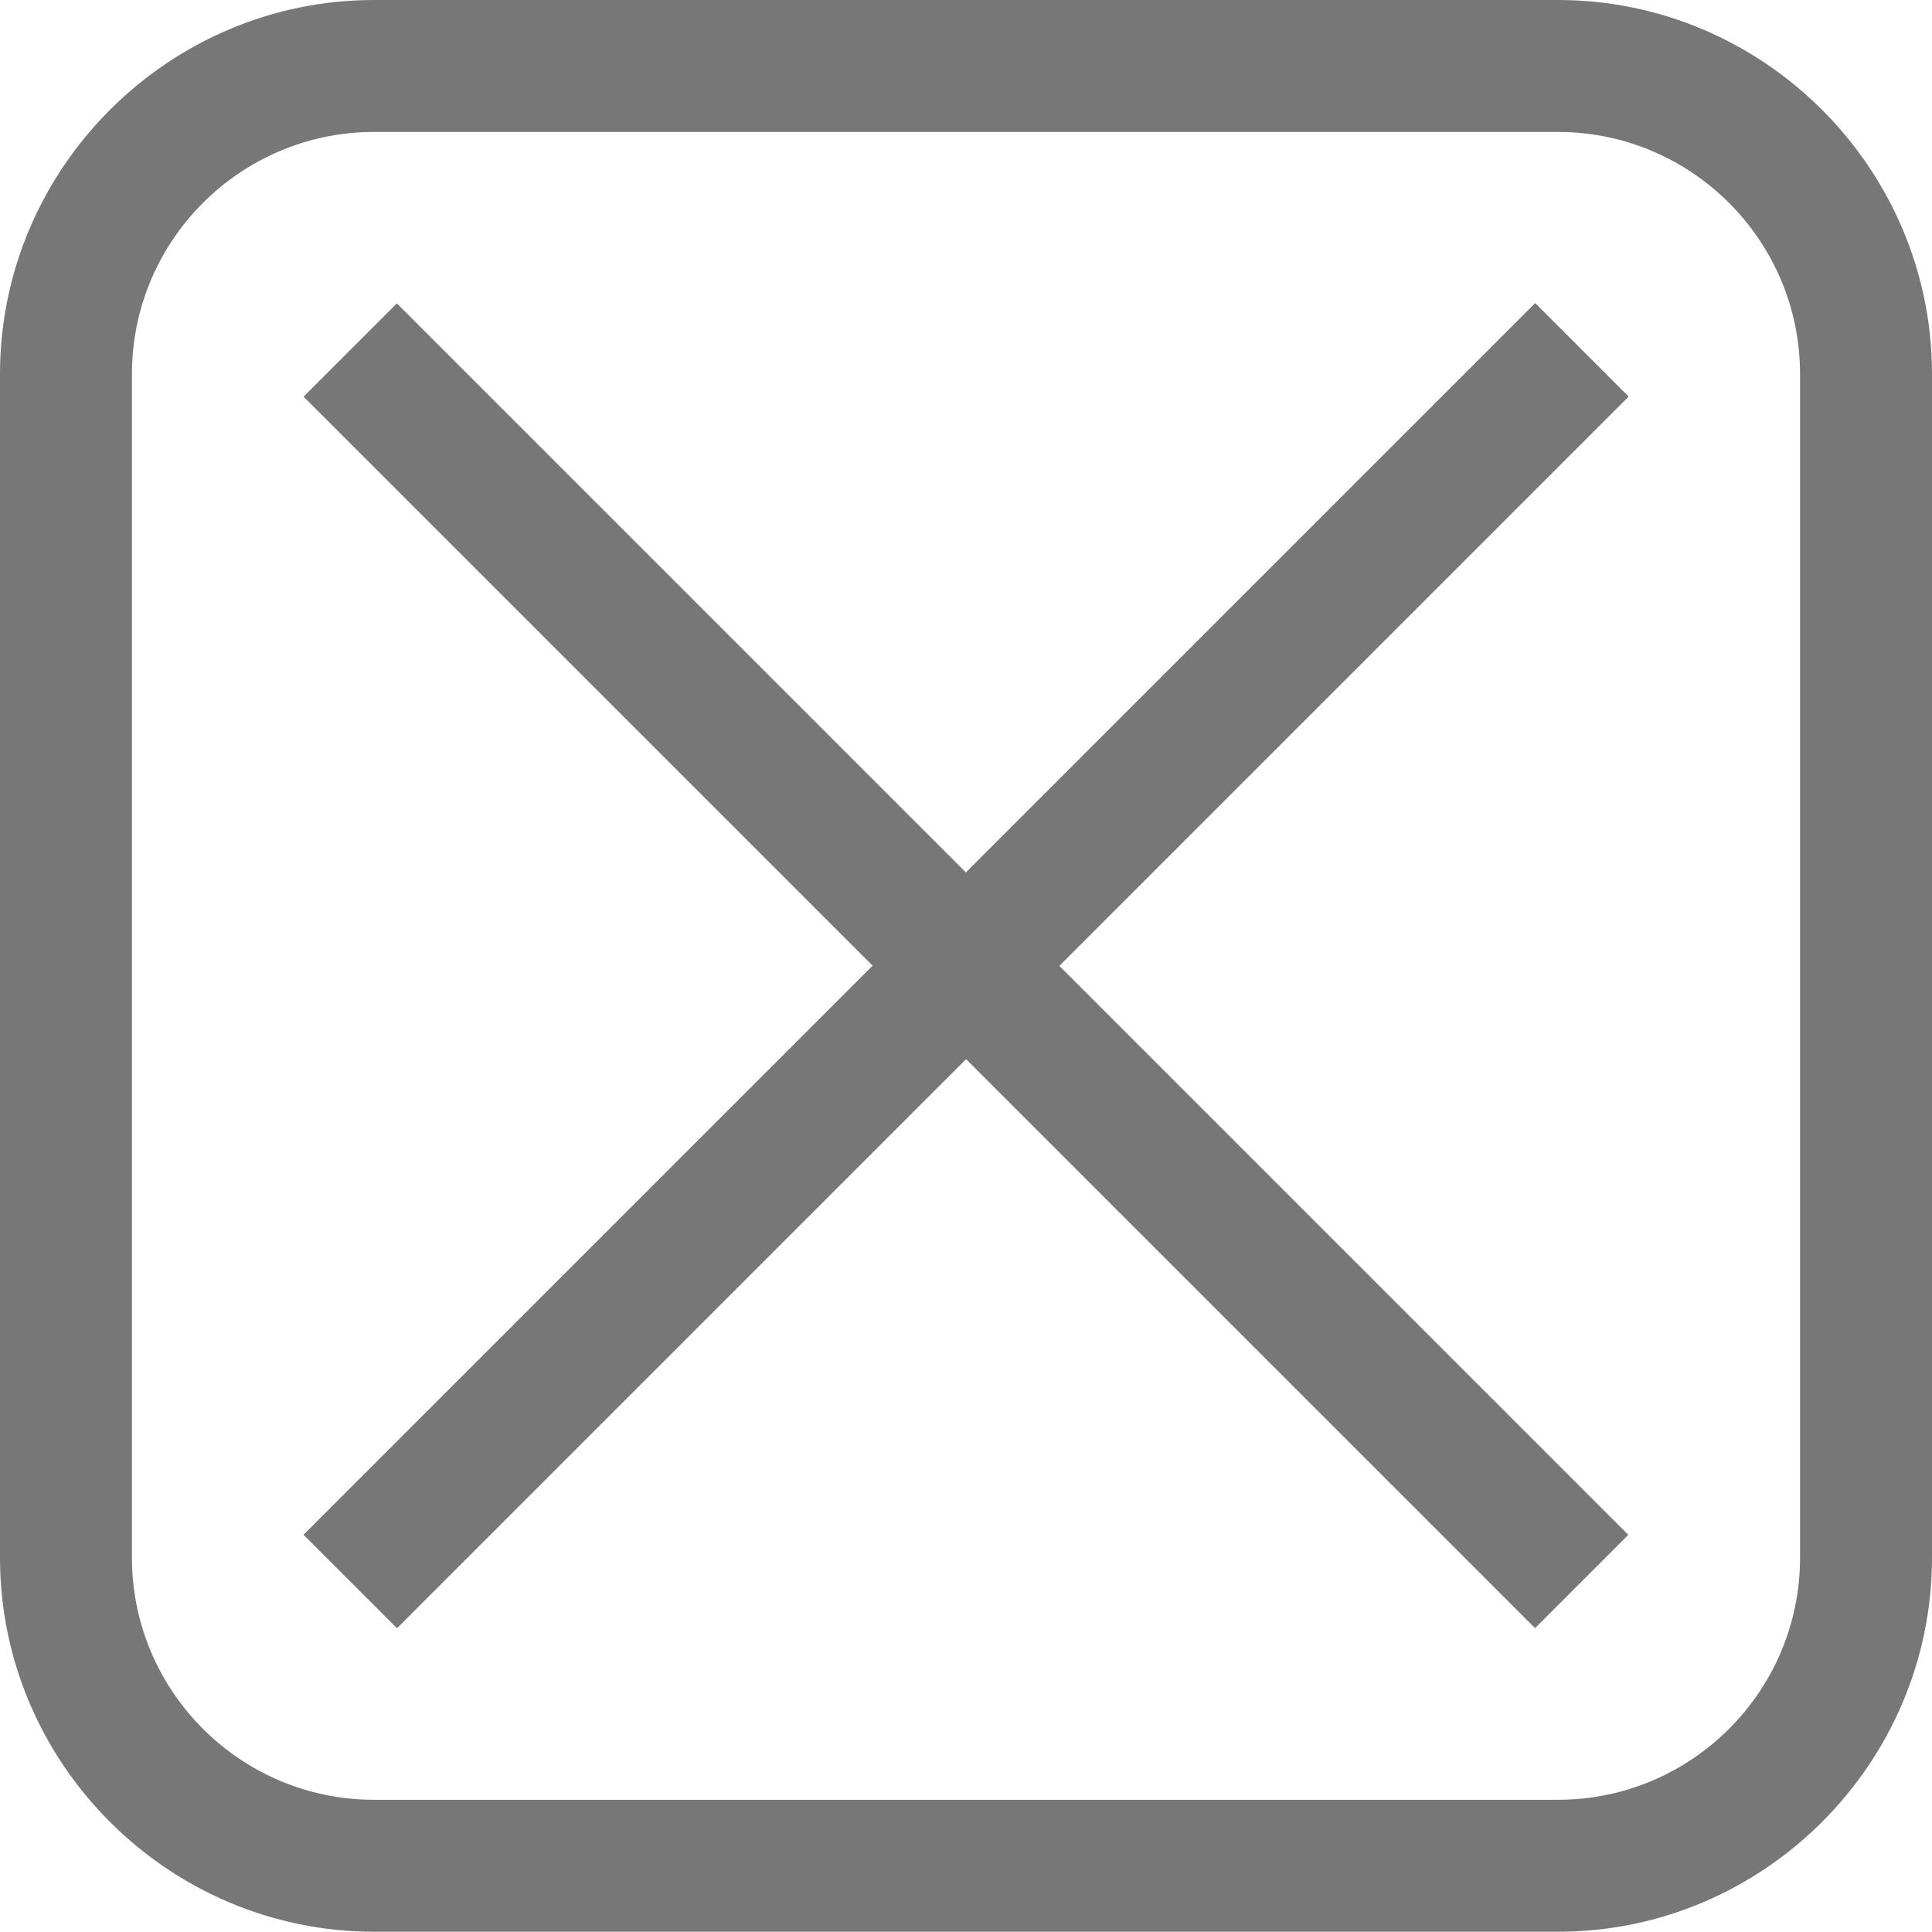 <?xml version="1.0" encoding="utf-8"?>
<!-- Generator: Adobe Illustrator 16.0.3, SVG Export Plug-In . SVG Version: 6.00 Build 0)  -->
<!DOCTYPE svg PUBLIC "-//W3C//DTD SVG 1.1//EN" "http://www.w3.org/Graphics/SVG/1.1/DTD/svg11.dtd">
<svg version="1.1" id="Ebene_1" xmlns="http://www.w3.org/2000/svg" xmlns:xlink="http://www.w3.org/1999/xlink" x="0px" y="0px"
	 width="21.962px" height="21.959px" viewBox="0 0 21.962 21.959" enable-background="new 0 0 21.962 21.959" xml:space="preserve">
<path fill="#777777" d="M17.71,1.5c1.518,0,2.752,1.234,2.752,2.752v13.455c0,1.518-1.234,2.752-2.752,2.752H4.252
	c-1.518,0-2.752-1.234-2.752-2.752V4.252C1.5,2.734,2.734,1.5,4.252,1.5H17.71 M17.71,0H4.252C1.914,0,0,1.914,0,4.252v13.455
	c0,2.339,1.914,4.252,4.252,4.252H17.71c2.339,0,4.252-1.913,4.252-4.252V4.252C21.962,1.914,20.049,0,17.71,0L17.71,0z"/>
<g>
	<g>
		
			<rect x="10.232" y="1.079" transform="matrix(0.707 0.707 -0.707 0.707 10.98 -4.549)" fill="#777777" width="1.5" height="19.8"/>
	</g>
	<g>
		
			<rect x="10.232" y="1.079" transform="matrix(0.707 0.707 -0.707 0.707 10.98 -4.549)" fill="#777777" width="1.5" height="19.8"/>
	</g>
	<g>
		
			<rect x="1.082" y="10.23" transform="matrix(0.707 0.707 -0.707 0.707 10.979 -4.549)" fill="#777777" width="19.8" height="1.5"/>
	</g>
</g>
</svg>
